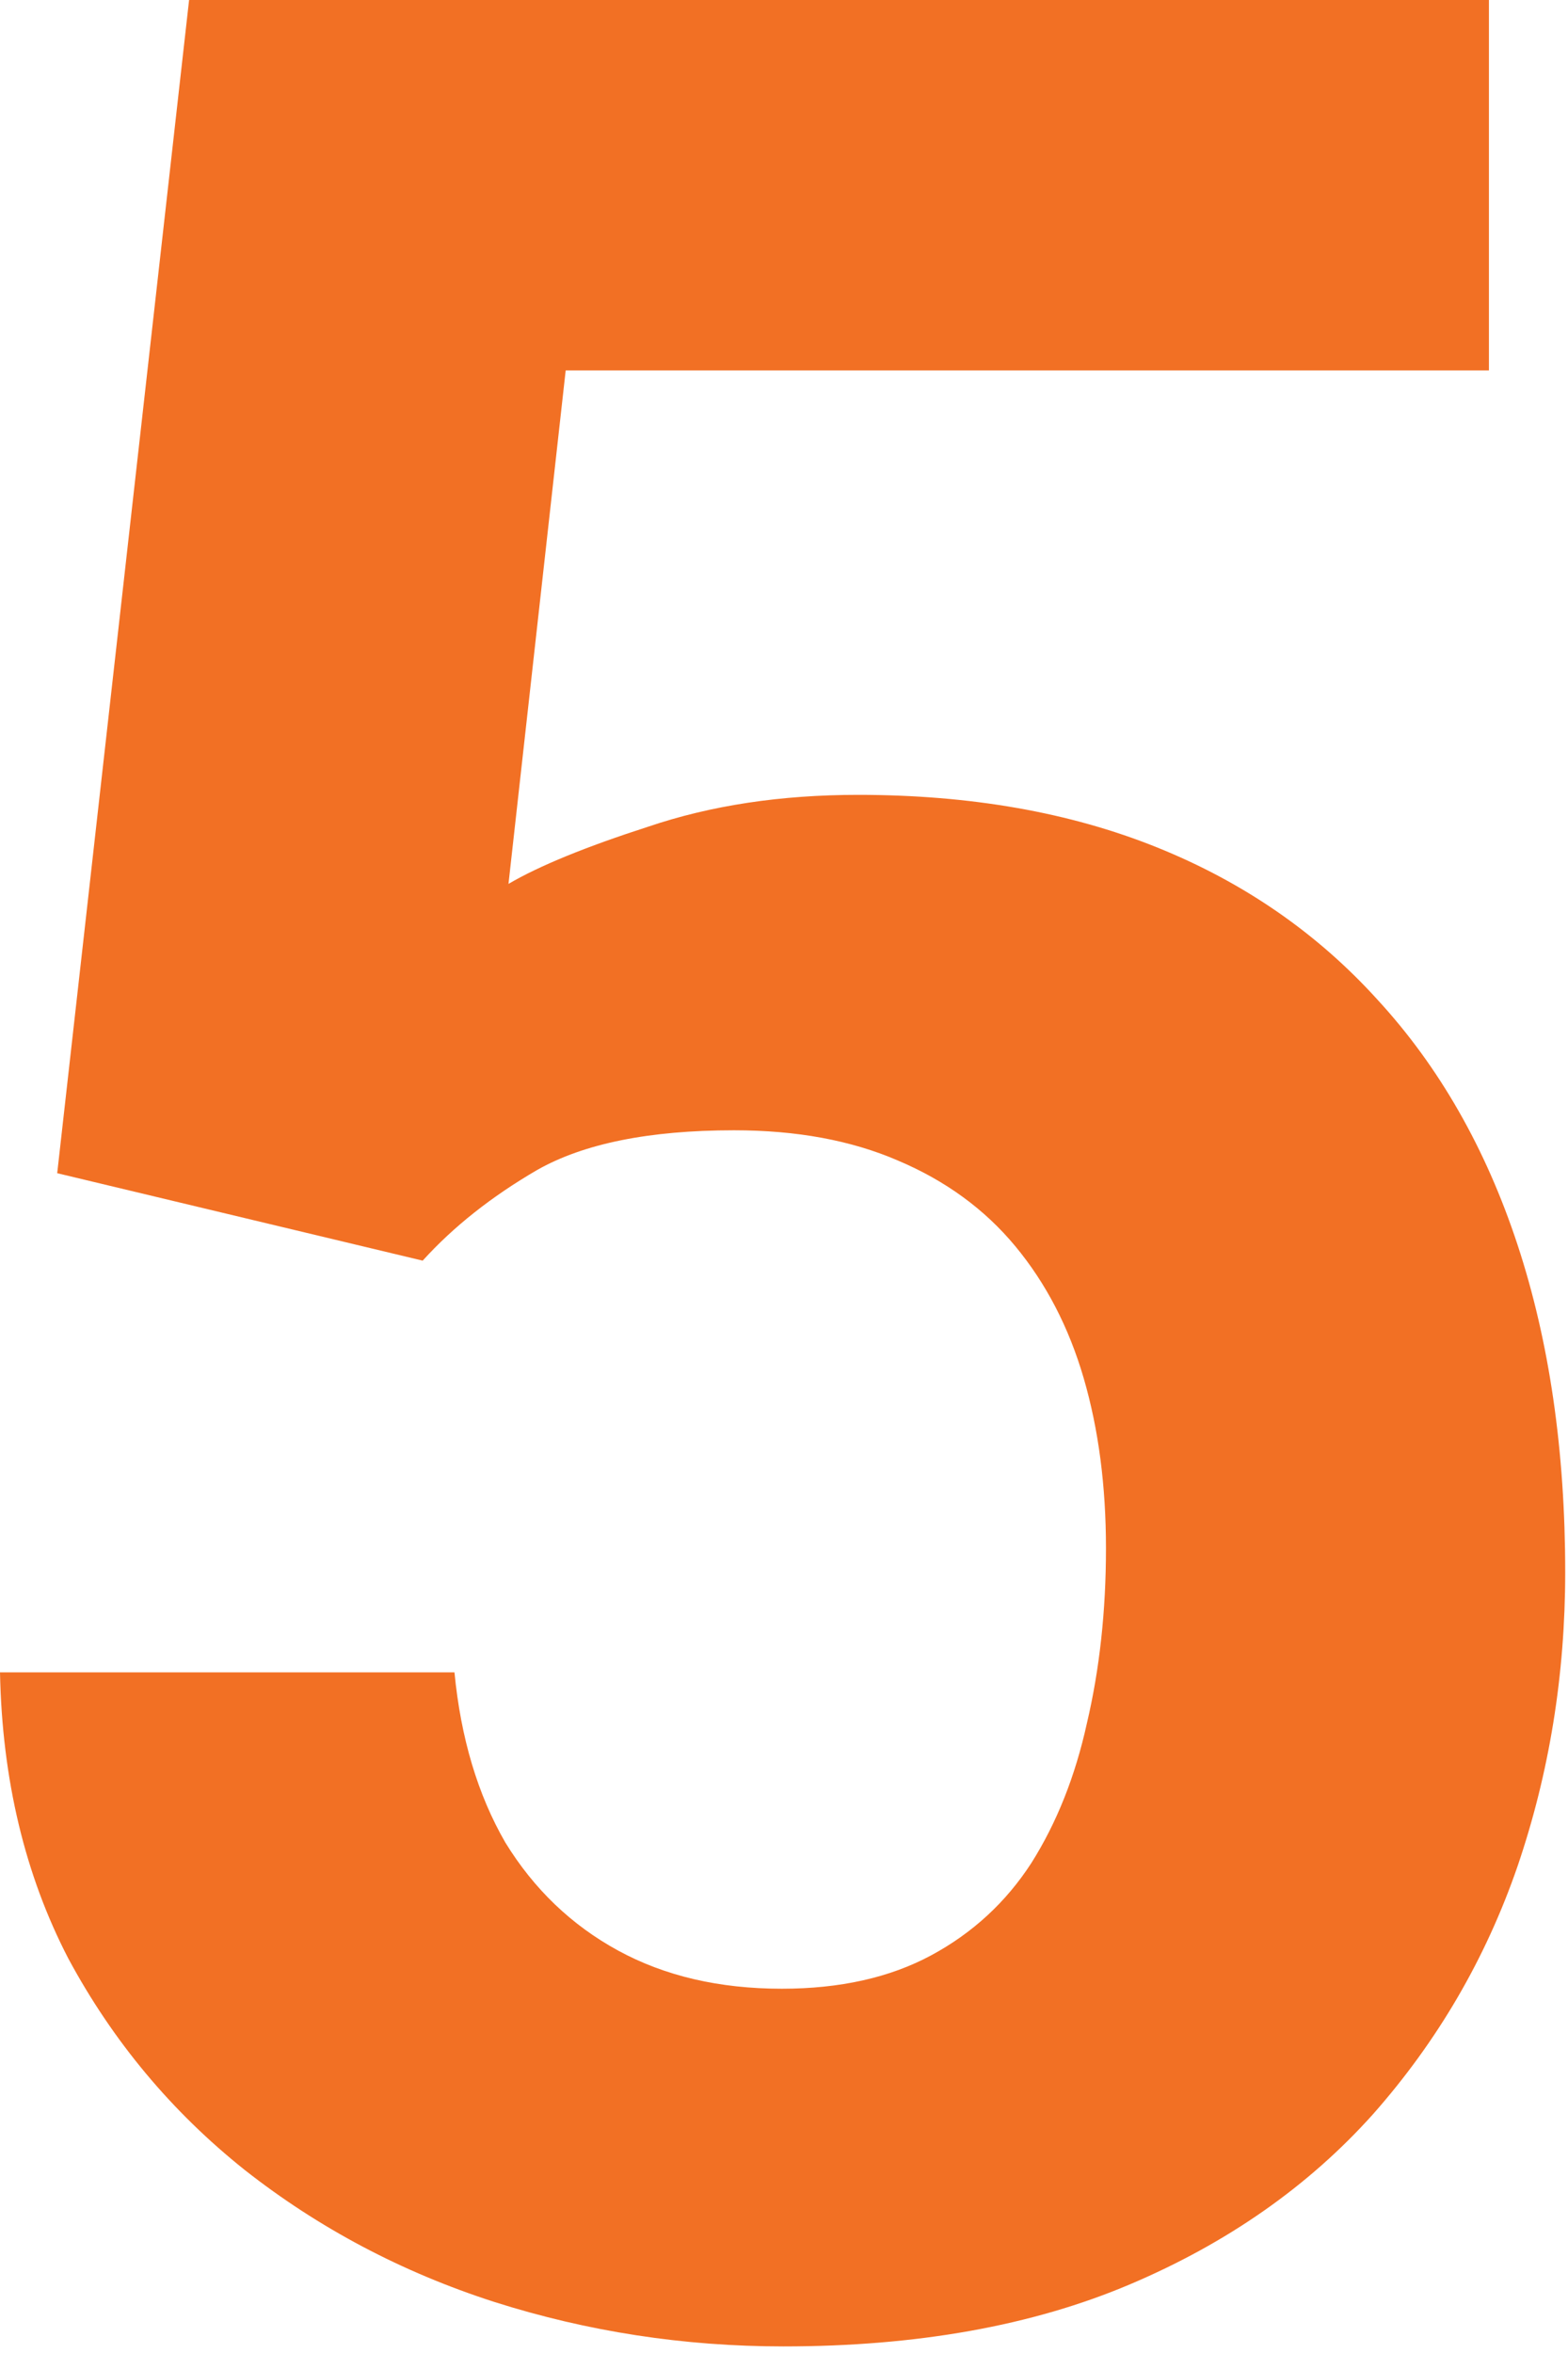 <?xml version="1.0" encoding="UTF-8"?> <svg xmlns="http://www.w3.org/2000/svg" width="106" height="159" viewBox="0 0 106 159" fill="none"><path d="M28.574 85.186L3.867 79.277L12.783 0H100.654V25.029H38.242L34.375 59.727C36.452 58.509 39.603 57.22 43.828 55.859C48.053 54.427 52.78 53.711 58.008 53.711C65.599 53.711 72.331 54.893 78.203 57.256C84.076 59.619 89.053 63.057 93.135 67.568C97.288 72.08 100.439 77.594 102.588 84.111C104.736 90.628 105.811 98.005 105.811 106.24C105.811 113.187 104.736 119.811 102.588 126.113C100.439 132.344 97.181 137.93 92.812 142.871C88.444 147.741 82.966 151.572 76.377 154.365C69.788 157.158 61.982 158.555 52.959 158.555C46.227 158.555 39.71 157.552 33.408 155.547C27.178 153.542 21.556 150.57 16.543 146.631C11.602 142.692 7.627 137.93 4.619 132.344C1.683 126.686 0.143 120.241 0 113.008H30.723C31.152 117.448 32.298 121.279 34.16 124.502C36.094 127.653 38.636 130.088 41.787 131.807C44.938 133.525 48.626 134.385 52.852 134.385C56.79 134.385 60.156 133.633 62.949 132.129C65.742 130.625 67.998 128.548 69.717 125.898C71.436 123.177 72.689 120.026 73.477 116.445C74.336 112.793 74.766 108.854 74.766 104.629C74.766 100.404 74.264 96.572 73.262 93.135C72.259 89.697 70.719 86.725 68.643 84.219C66.566 81.712 63.916 79.779 60.693 78.418C57.542 77.057 53.854 76.377 49.629 76.377C43.9 76.377 39.46 77.272 36.309 79.062C33.229 80.853 30.651 82.894 28.574 85.186Z" fill="#F27024"></path></svg> 